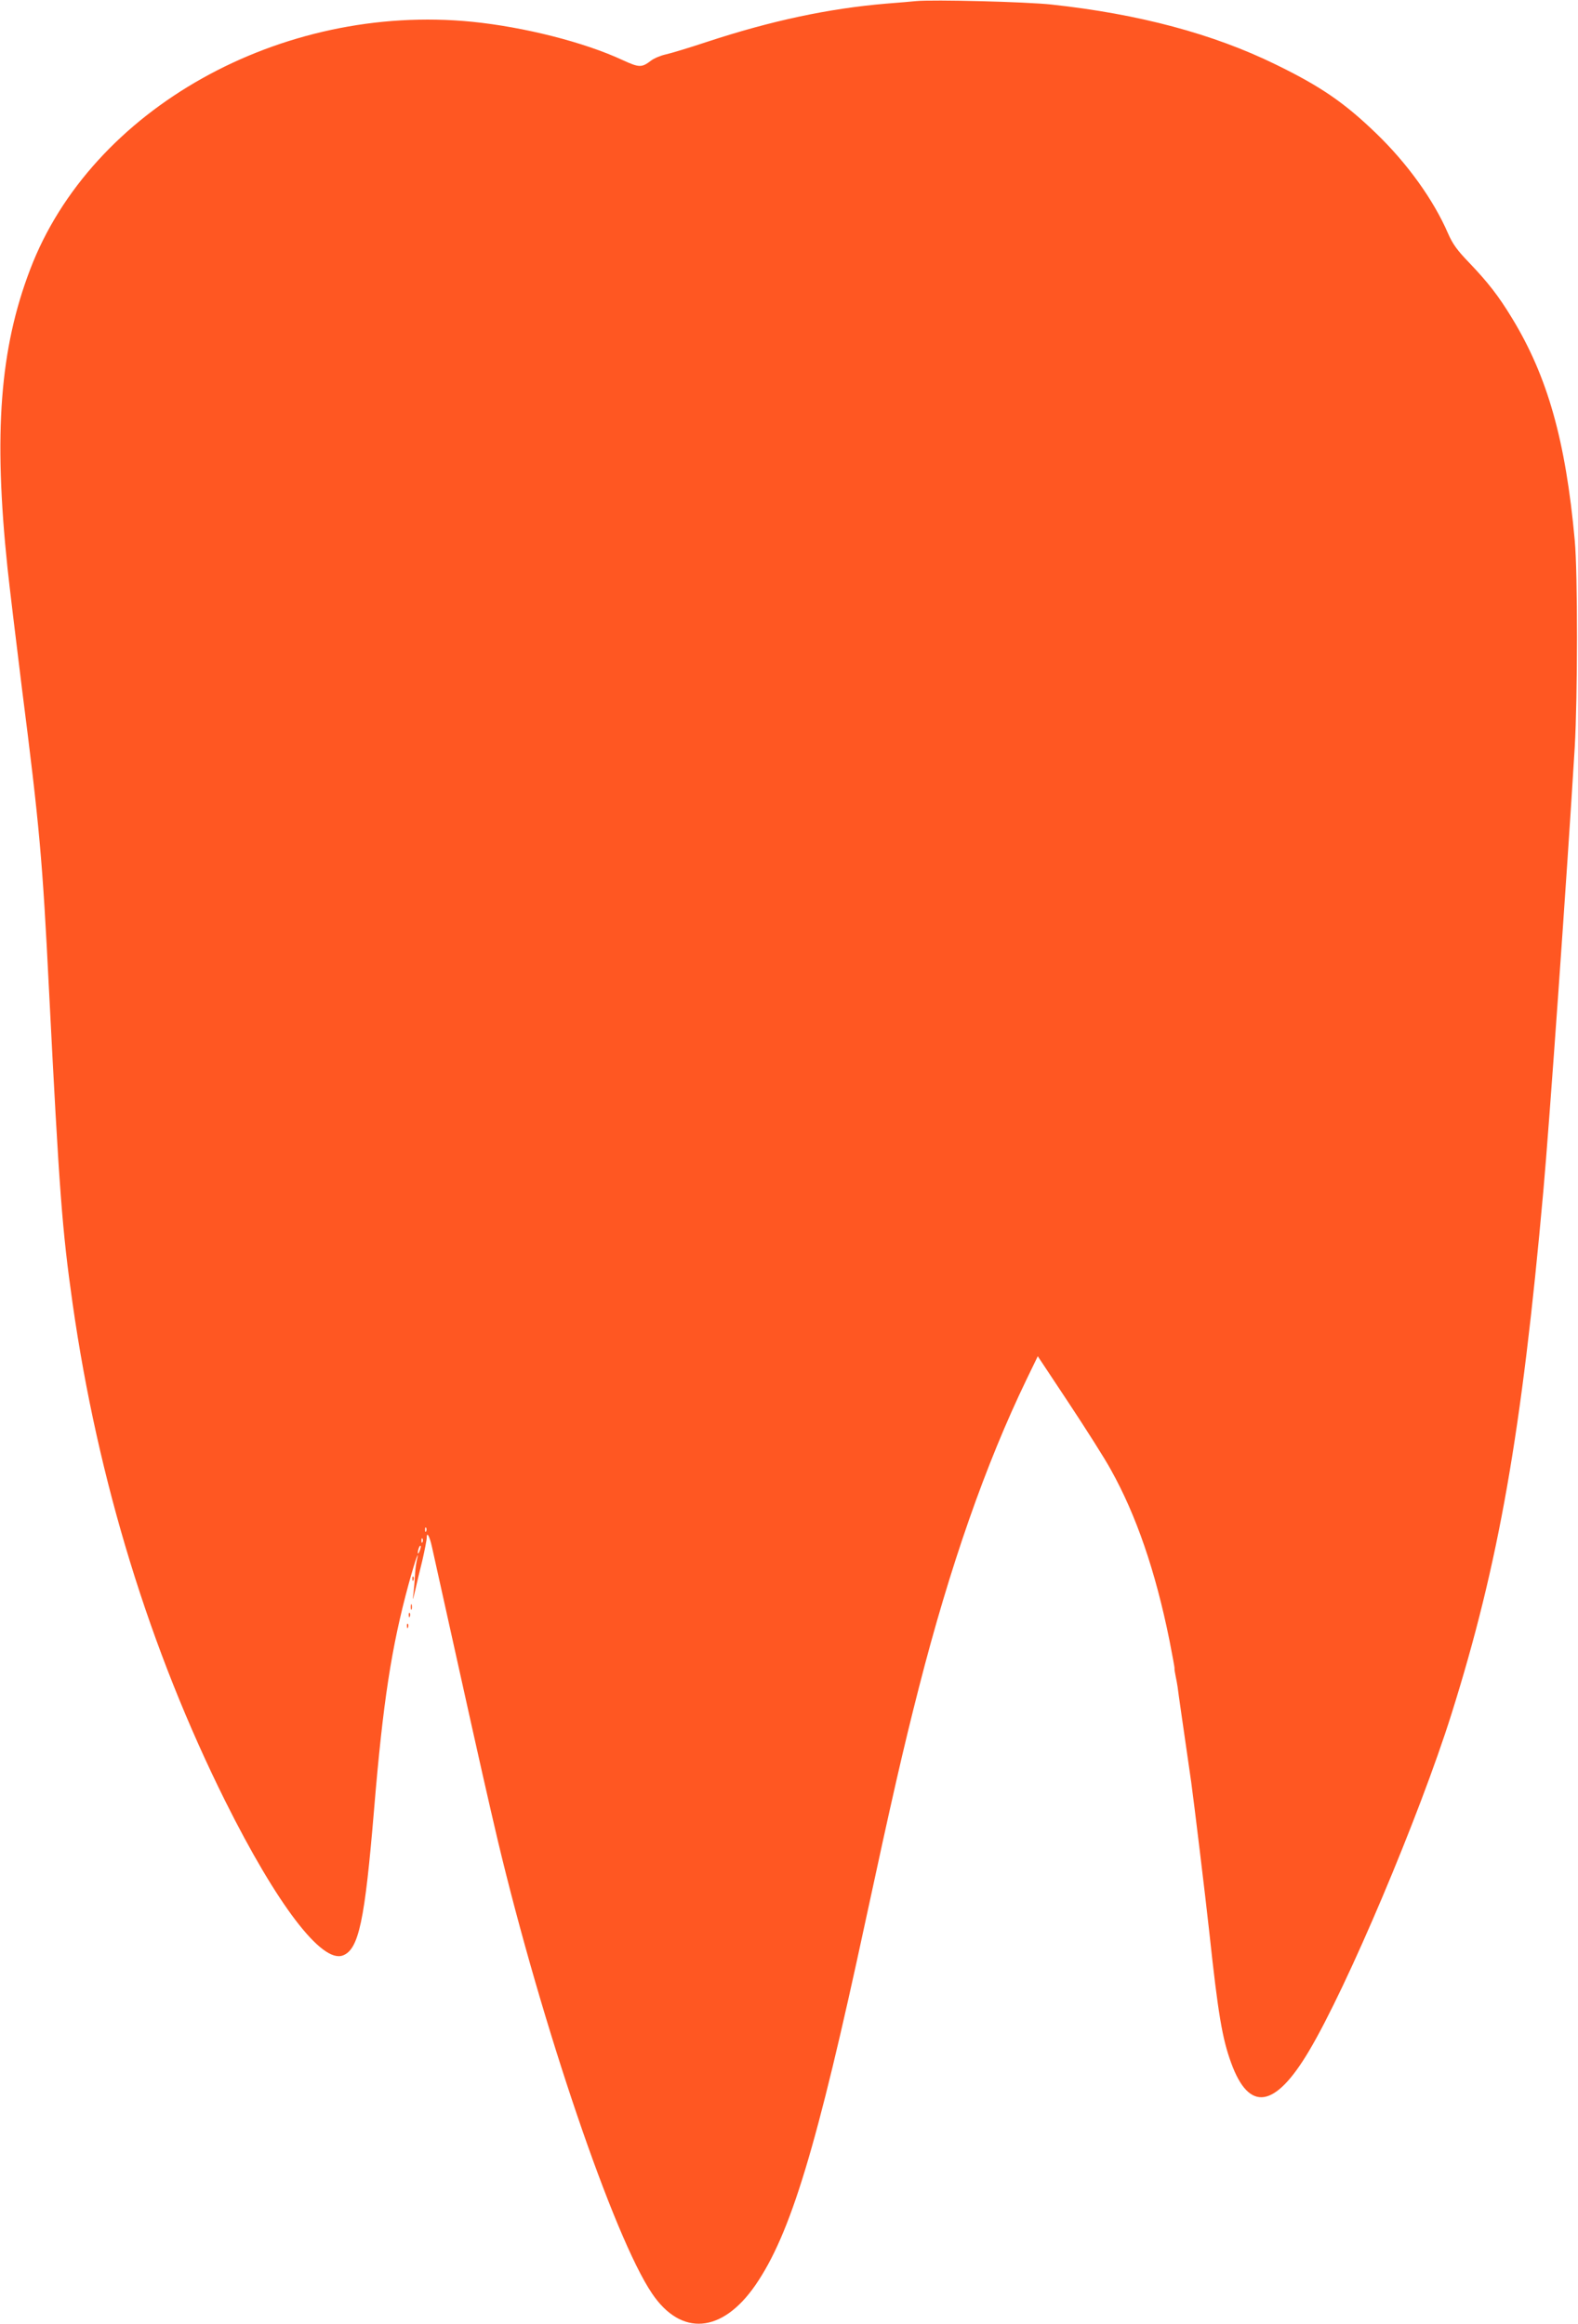 <?xml version="1.0" standalone="no"?>
<!DOCTYPE svg PUBLIC "-//W3C//DTD SVG 20010904//EN"
 "http://www.w3.org/TR/2001/REC-SVG-20010904/DTD/svg10.dtd">
<svg version="1.0" xmlns="http://www.w3.org/2000/svg"
 width="869pt" height="1280pt" viewBox="0 0 869 1280"
 preserveAspectRatio="xMidYMid meet">
<g transform="translate(0,1280) scale(0.1,-0.1)"
fill="#ff5722" stroke="none">
<path d="M5045 12794 c-22 -2 -96 -9 -165 -14 -318 -27 -632 -94 -985 -210
-99 -33 -202 -64 -230 -70 -27 -6 -63 -21 -80 -34 -51 -39 -65 -39 -156 3
-213 99 -542 182 -828 211 -1054 105 -2099 -480 -2435 -1364 -167 -437 -202
-903 -125 -1641 11 -104 47 -401 79 -660 98 -769 114 -948 150 -1670 57 -1116
72 -1316 130 -1725 139 -975 425 -1905 841 -2740 285 -571 531 -893 647 -849
88 33 121 191 172 804 49 591 96 895 190 1240 38 138 63 208 44 125 -4 -19 -8
-55 -9 -80 -1 -25 -5 -67 -8 -95 -6 -44 -5 -43 9 15 8 36 26 111 40 167 13 57
24 113 24 125 0 36 16 8 29 -52 7 -30 66 -298 132 -595 138 -623 175 -785 230
-1020 243 -1019 640 -2187 850 -2496 160 -237 385 -219 568 45 195 282 340
762 606 2001 148 687 209 954 295 1290 171 669 368 1232 593 1698 l62 128 171
-258 c94 -142 199 -307 232 -368 139 -249 245 -557 322 -938 16 -82 29 -151
28 -155 -1 -4 2 -23 6 -42 4 -19 9 -46 11 -60 2 -21 34 -240 75 -525 15 -109
77 -619 100 -830 48 -447 71 -582 120 -716 99 -272 241 -250 428 65 210 352
608 1294 785 1856 261 830 387 1550 506 2880 32 351 132 1768 173 2445 16 276
17 957 0 1140 -50 549 -150 903 -346 1224 -74 122 -132 196 -235 304 -67 69
-91 103 -117 162 -80 185 -224 385 -395 550 -176 170 -306 259 -554 380 -345
169 -754 278 -1235 330 -136 15 -653 28 -745 19z m-2698 -8426 c-3 -8 -6 -5
-6 6 -1 11 2 17 5 13 3 -3 4 -12 1 -19z m-20 -60 c-3 -8 -6 -5 -6 6 -1 11 2
17 5 13 3 -3 4 -12 1 -19z m-16 -49 c-5 -13 -10 -19 -10 -12 -1 15 10 45 15
40 3 -2 0 -15 -5 -28z"/>
<path d="M2271 4104 c0 -11 3 -14 6 -6 3 7 2 16 -1 19 -3 4 -6 -2 -5 -13z"/>
<path d="M2262 3950 c0 -14 2 -19 5 -12 2 6 2 18 0 25 -3 6 -5 1 -5 -13z"/>
<path d="M2251 3904 c0 -11 3 -14 6 -6 3 7 2 16 -1 19 -3 4 -6 -2 -5 -13z"/>
<path d="M2241 3844 c0 -11 3 -14 6 -6 3 7 2 16 -1 19 -3 4 -6 -2 -5 -13z"/>
</g>
</svg>
